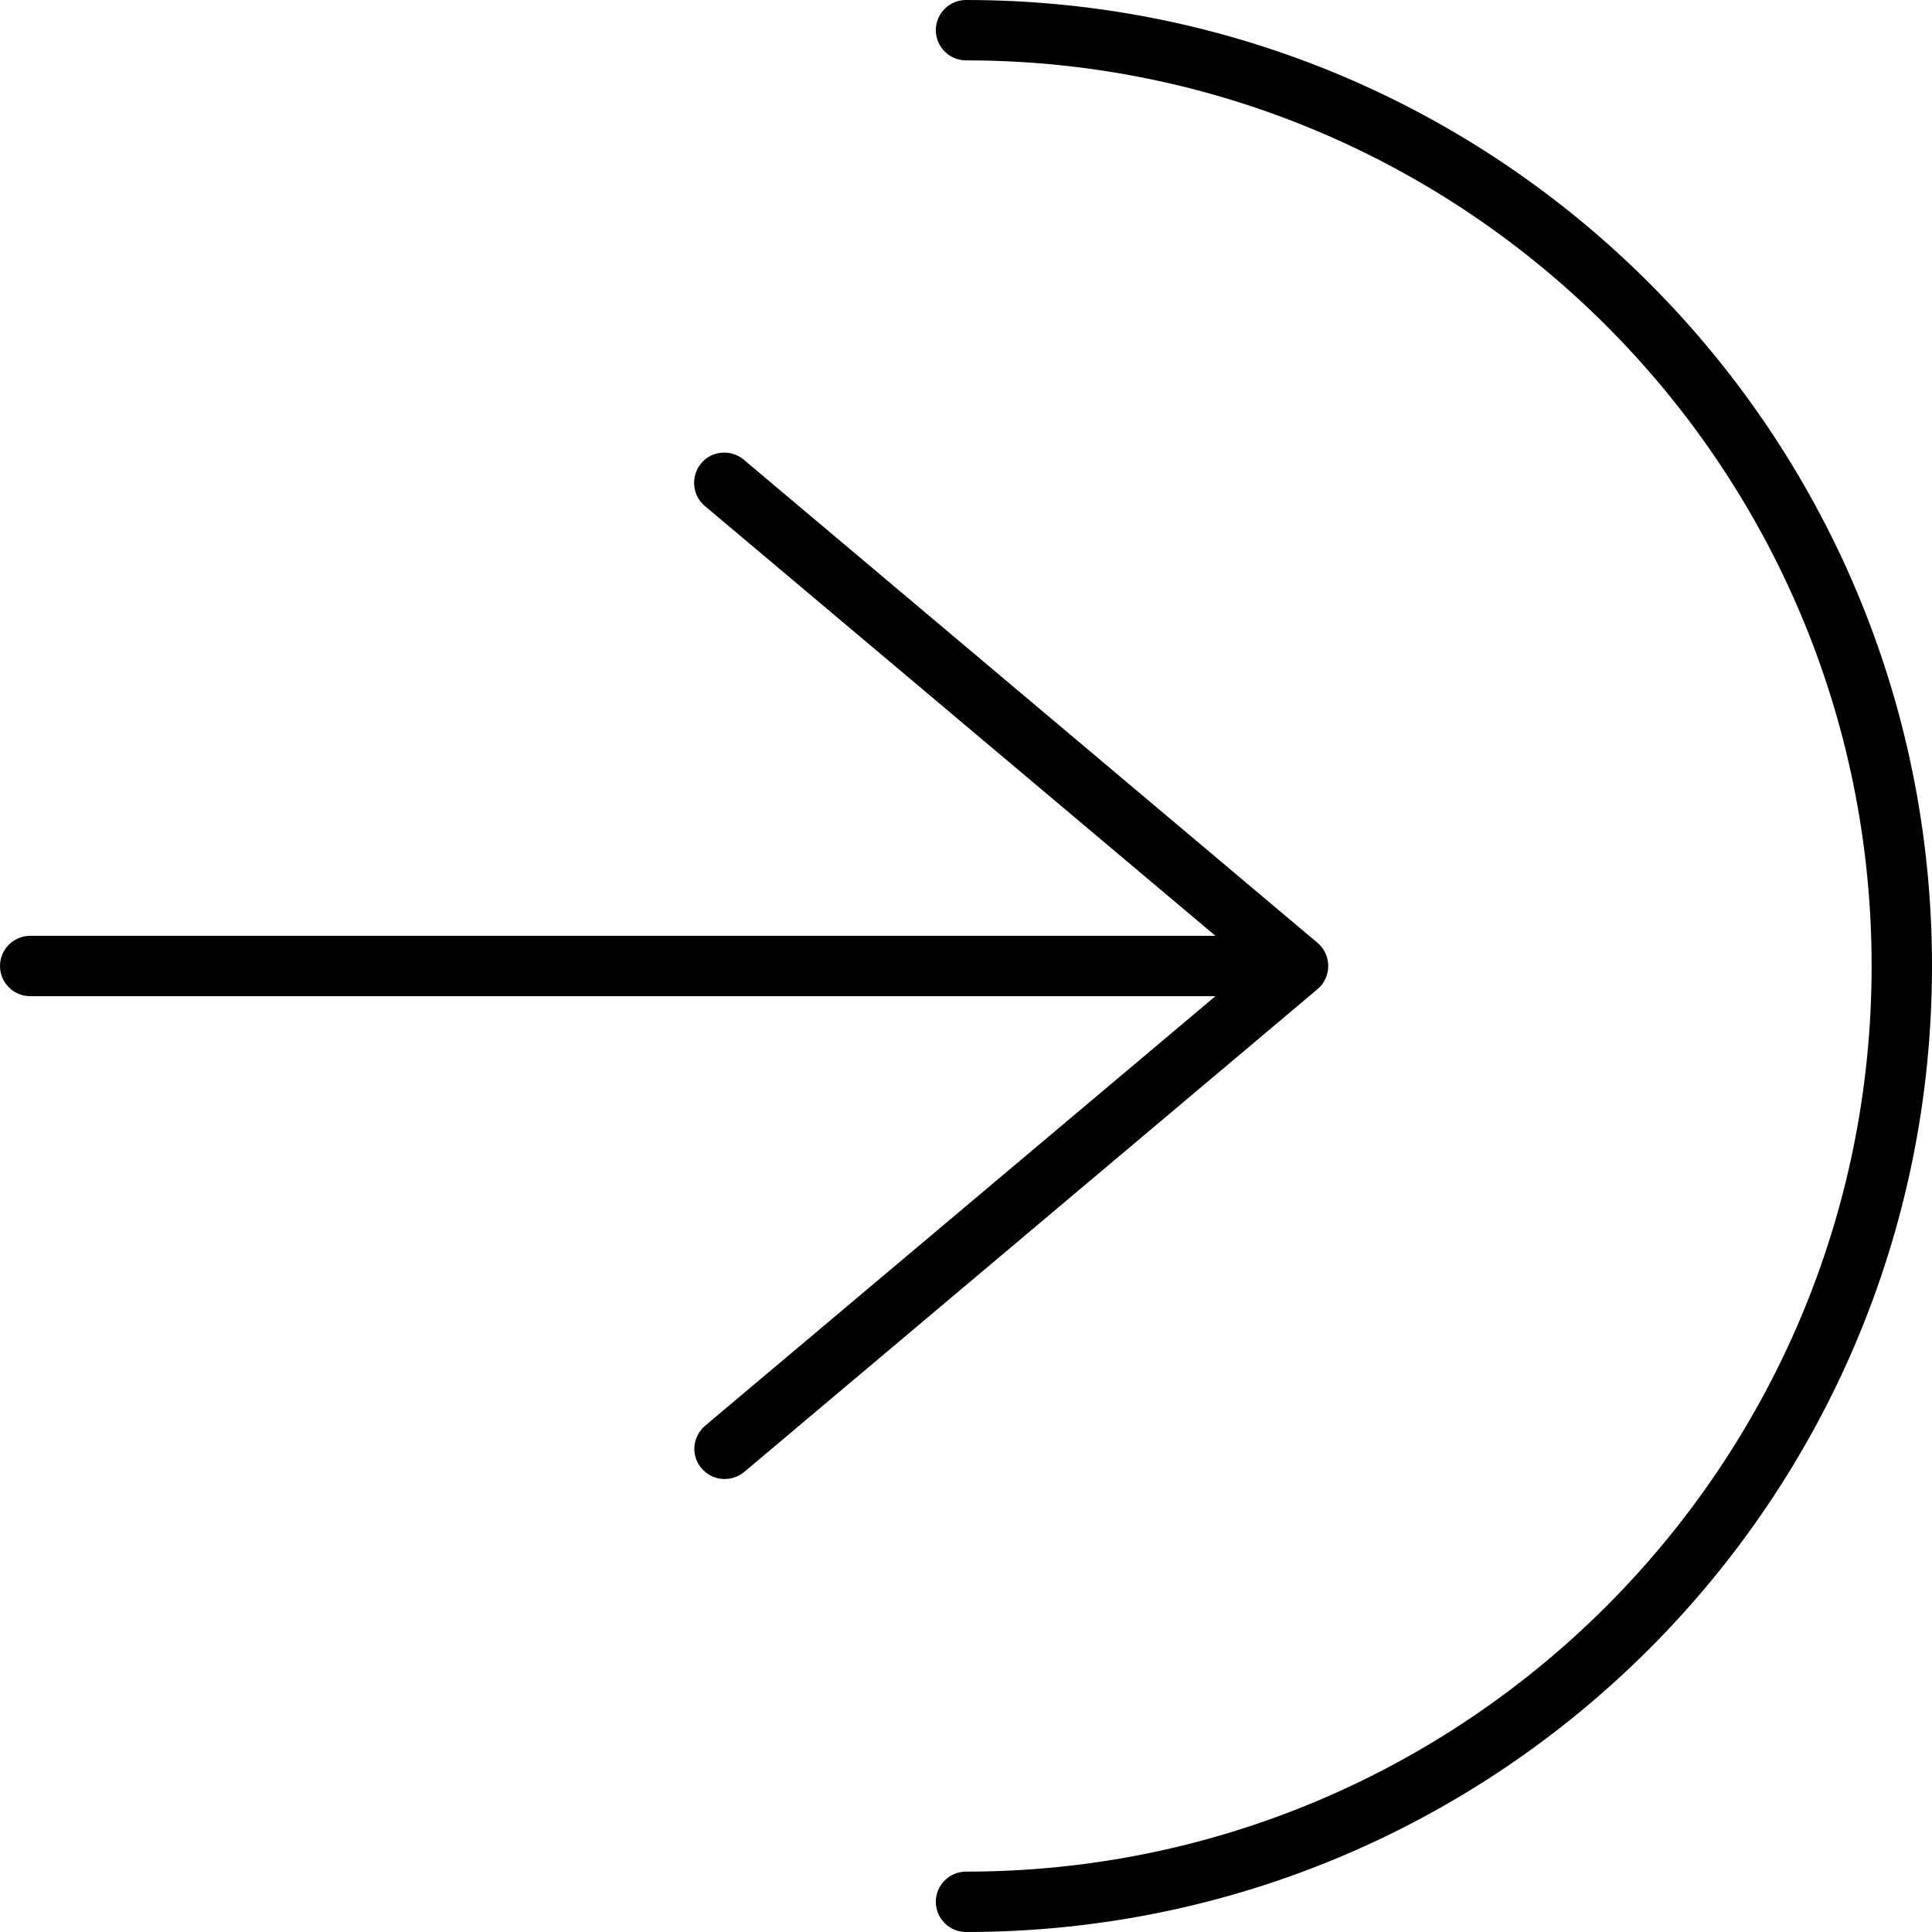 <svg xmlns="http://www.w3.org/2000/svg" viewBox="0 0 512 512"><!--! Font Awesome Pro 6.5.0 by @fontawesome - https://fontawesome.com License - https://fontawesome.com/license (Commercial License) Copyright 2023 Fonticons, Inc. --><path d="M496 256C496 123.5 388.5 16 256 16c-4.4 0-8-3.6-8-8s3.6-8 8-8C397.4 0 512 114.6 512 256s-114.6 256-256 256c-4.4 0-8-3.6-8-8s3.6-8 8-8c132.5 0 240-107.5 240-240zM197.2 121.9l152 128c1.8 1.5 2.8 3.8 2.8 6.1s-1 4.6-2.8 6.1l-152 128c-3.4 2.8-8.4 2.4-11.3-1s-2.4-8.4 1-11.3L322.1 264H8c-4.4 0-8-3.6-8-8s3.6-8 8-8H322.1L186.8 134.1c-3.4-2.8-3.8-7.9-1-11.3s7.9-3.8 11.3-1z"/></svg>